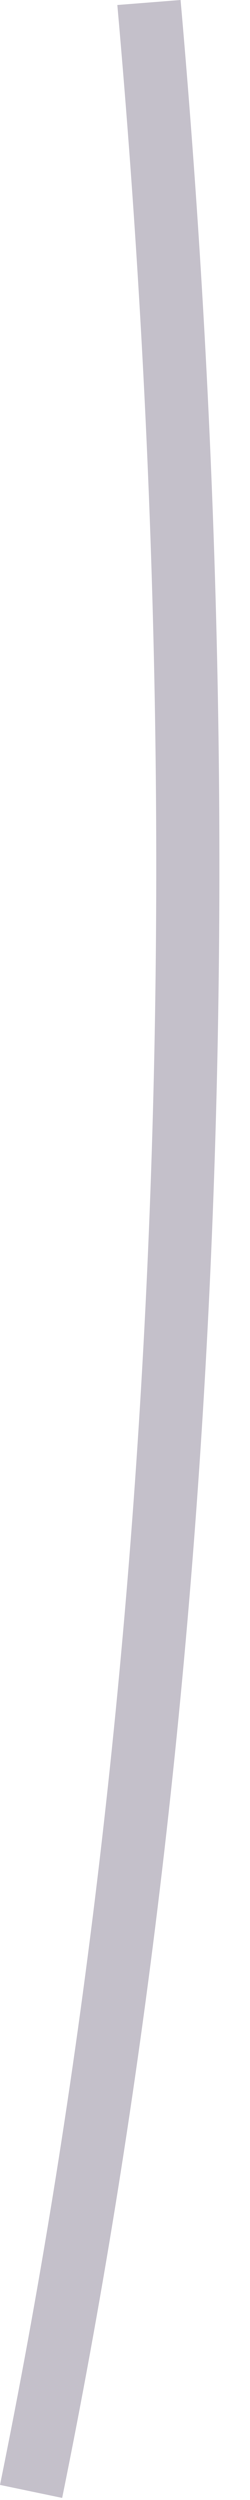 <?xml version="1.0" encoding="utf-8"?>
<svg xmlns="http://www.w3.org/2000/svg" fill="none" height="100%" overflow="visible" preserveAspectRatio="none" style="display: block;" viewBox="0 0 3 30" width="100%">
<path d="M0 29.819C1.866 20.649 2.347 10.638 1.408 0.06L2.167 0C3.105 10.65 2.624 20.722 0.746 29.975L0 29.819Z" fill="#392C4E" fill-opacity="0.3" id="Vector"/>
</svg>